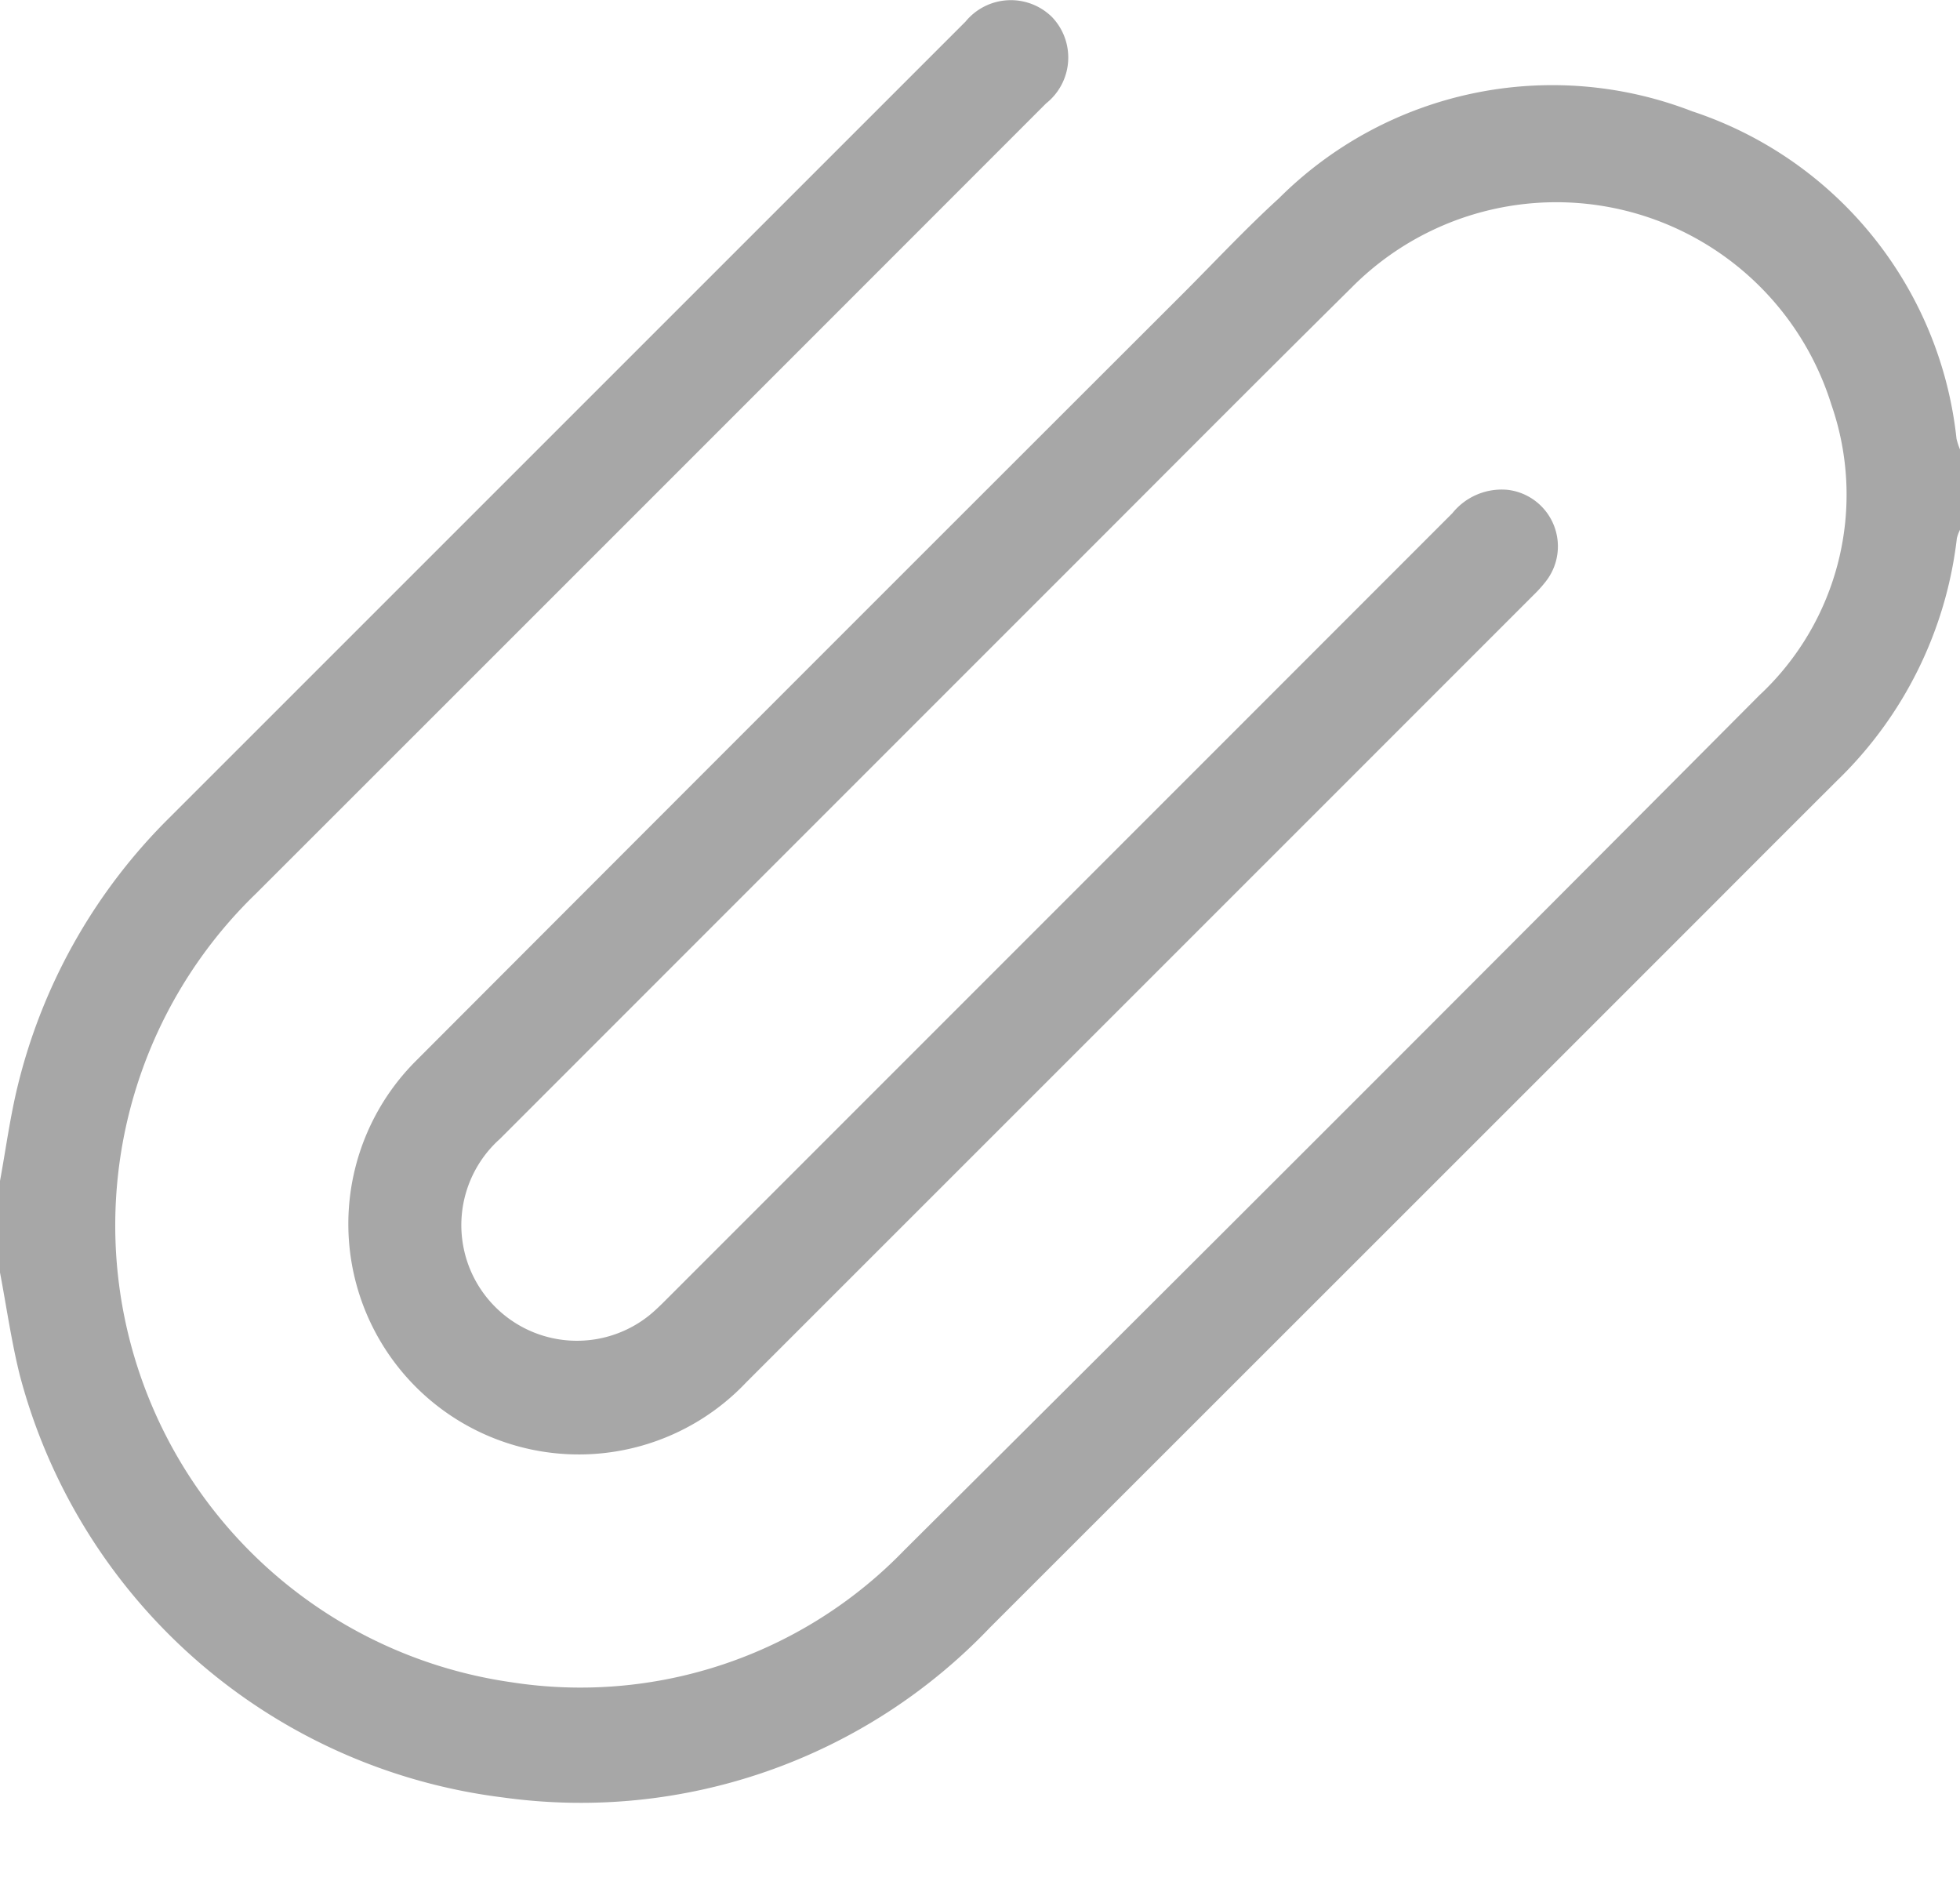 <?xml version="1.0" encoding="UTF-8"?> <svg xmlns="http://www.w3.org/2000/svg" xmlns:xlink="http://www.w3.org/1999/xlink" id="Group_31505" data-name="Group 31505" width="23.072" height="22.143" viewBox="0 0 23.072 22.143"><defs><clipPath id="clip-path"><rect id="Rectangle_44096" data-name="Rectangle 44096" width="23.072" height="22.143" fill="#a7a7a7"></rect></clipPath></defs><g id="Group_31504" data-name="Group 31504" clip-path="url(#clip-path)"><path id="Path_106561" data-name="Path 106561" d="M0,13.9c.069-.375.119-.755.21-1.125a6.658,6.658,0,0,1,1.8-3.166L11.365.255A.69.69,0,0,1,12.383.2a.689.689,0,0,1-.069,1.017q-4.65,4.653-9.3,9.3A5.432,5.432,0,0,0,6.016,19.8a5.3,5.3,0,0,0,4.627-1.552Q15.688,13.23,20.71,8.184a3.228,3.228,0,0,0,.848-3.421,3.392,3.392,0,0,0-5.65-1.376c-1.238,1.225-2.466,2.462-3.7,3.694q-3.162,3.162-6.324,6.325a1.361,1.361,0,0,0,1.759,2.076c.087-.071.166-.152.246-.232q4.6-4.6,9.207-9.209a.745.745,0,0,1,.656-.275.67.67,0,0,1,.441,1.082A1.529,1.529,0,0,1,18.056,7q-4.635,4.636-9.272,9.271a2.713,2.713,0,1,1-3.9-3.772Q9.4,7.975,13.919,3.462c.377-.377.741-.768,1.135-1.127A4.554,4.554,0,0,1,19.919,1.31a4.57,4.57,0,0,1,3.112,3.855.8.8,0,0,0,.041.125v.946a.471.471,0,0,0-.037.1,4.721,4.721,0,0,1-1.407,2.849q-.726.724-1.45,1.45-4.261,4.261-8.524,8.521a6.653,6.653,0,0,1-5.737,2A6.739,6.739,0,0,1,.234,16.19c-.1-.4-.157-.808-.234-1.212V13.9" transform="translate(0 0)" fill="#a7a7a7"></path></g></svg> 